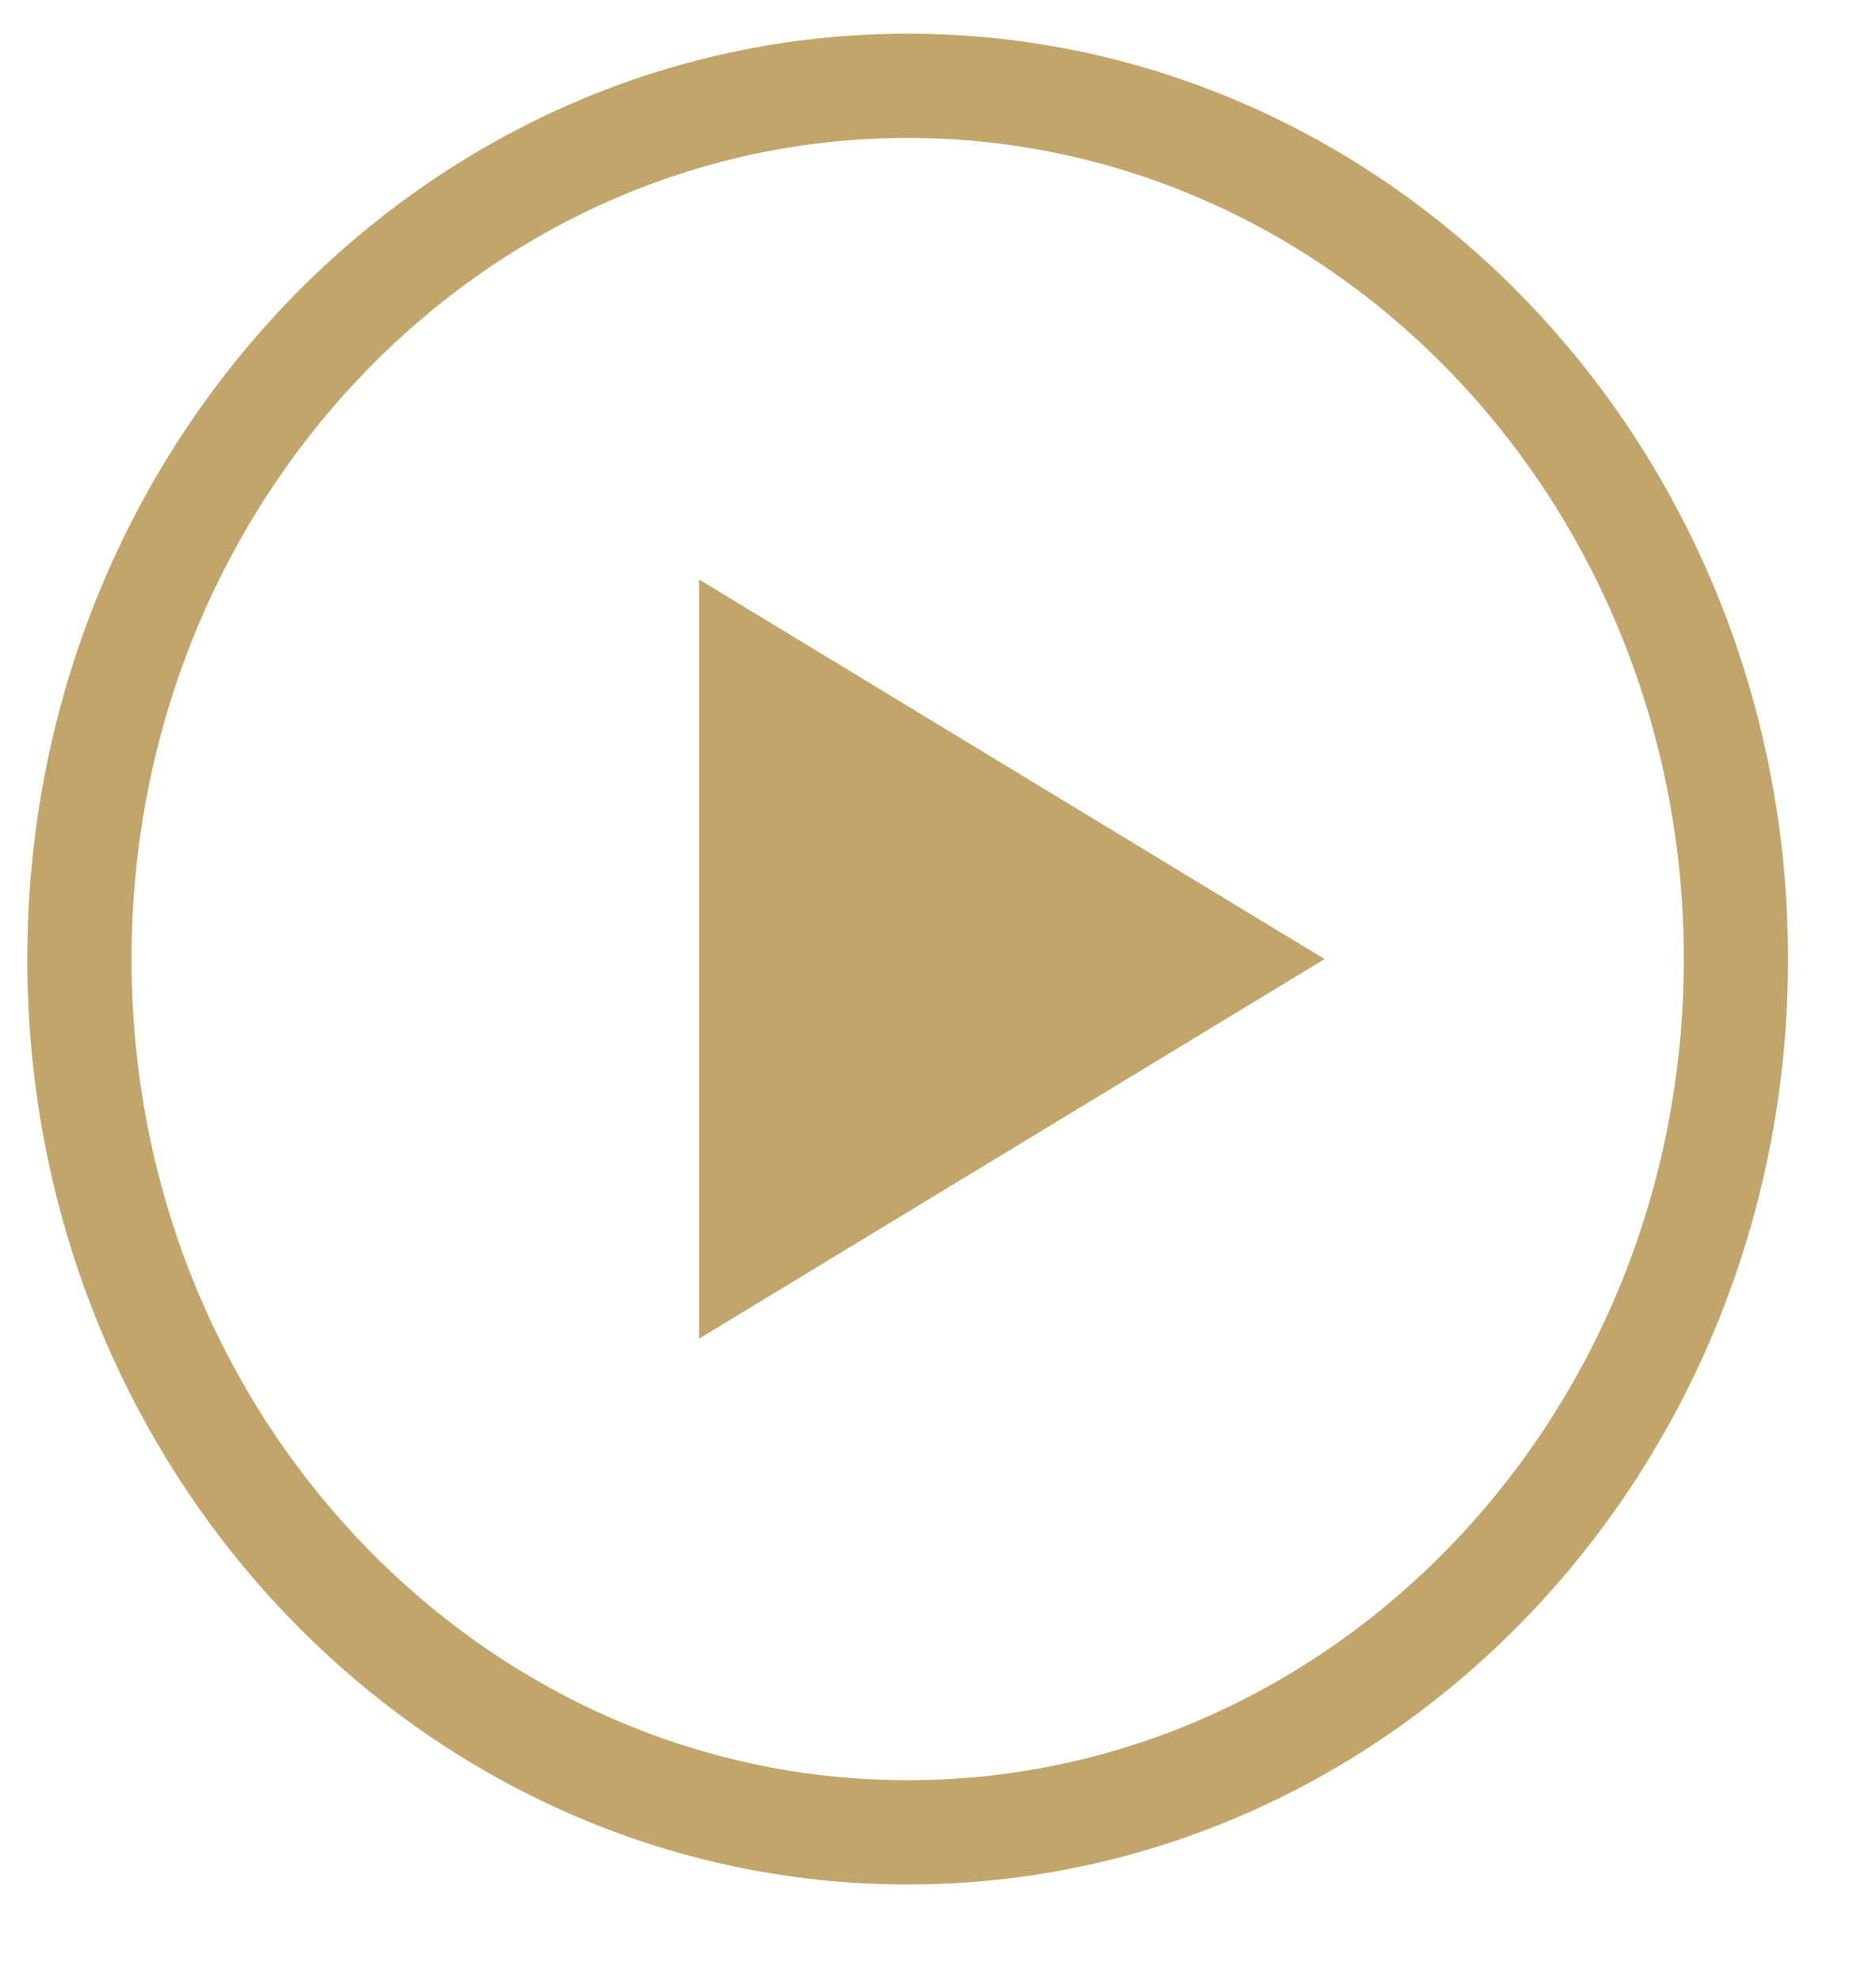 <svg width="18" height="19" viewBox="0 0 18 19" fill="none" xmlns="http://www.w3.org/2000/svg">
<path d="M7.207 6.446L11.745 9.199L7.207 11.952L7.207 6.446Z" fill="#C1A56B" stroke="#C1A56B"/>
<path d="M16.656 9.199C16.656 13.849 13.075 17.575 8.709 17.575C4.343 17.575 0.762 13.849 0.762 9.199C0.762 4.549 4.343 0.823 8.709 0.823C13.075 0.823 16.656 4.549 16.656 9.199Z" stroke="#C1A56B"/>
</svg>

